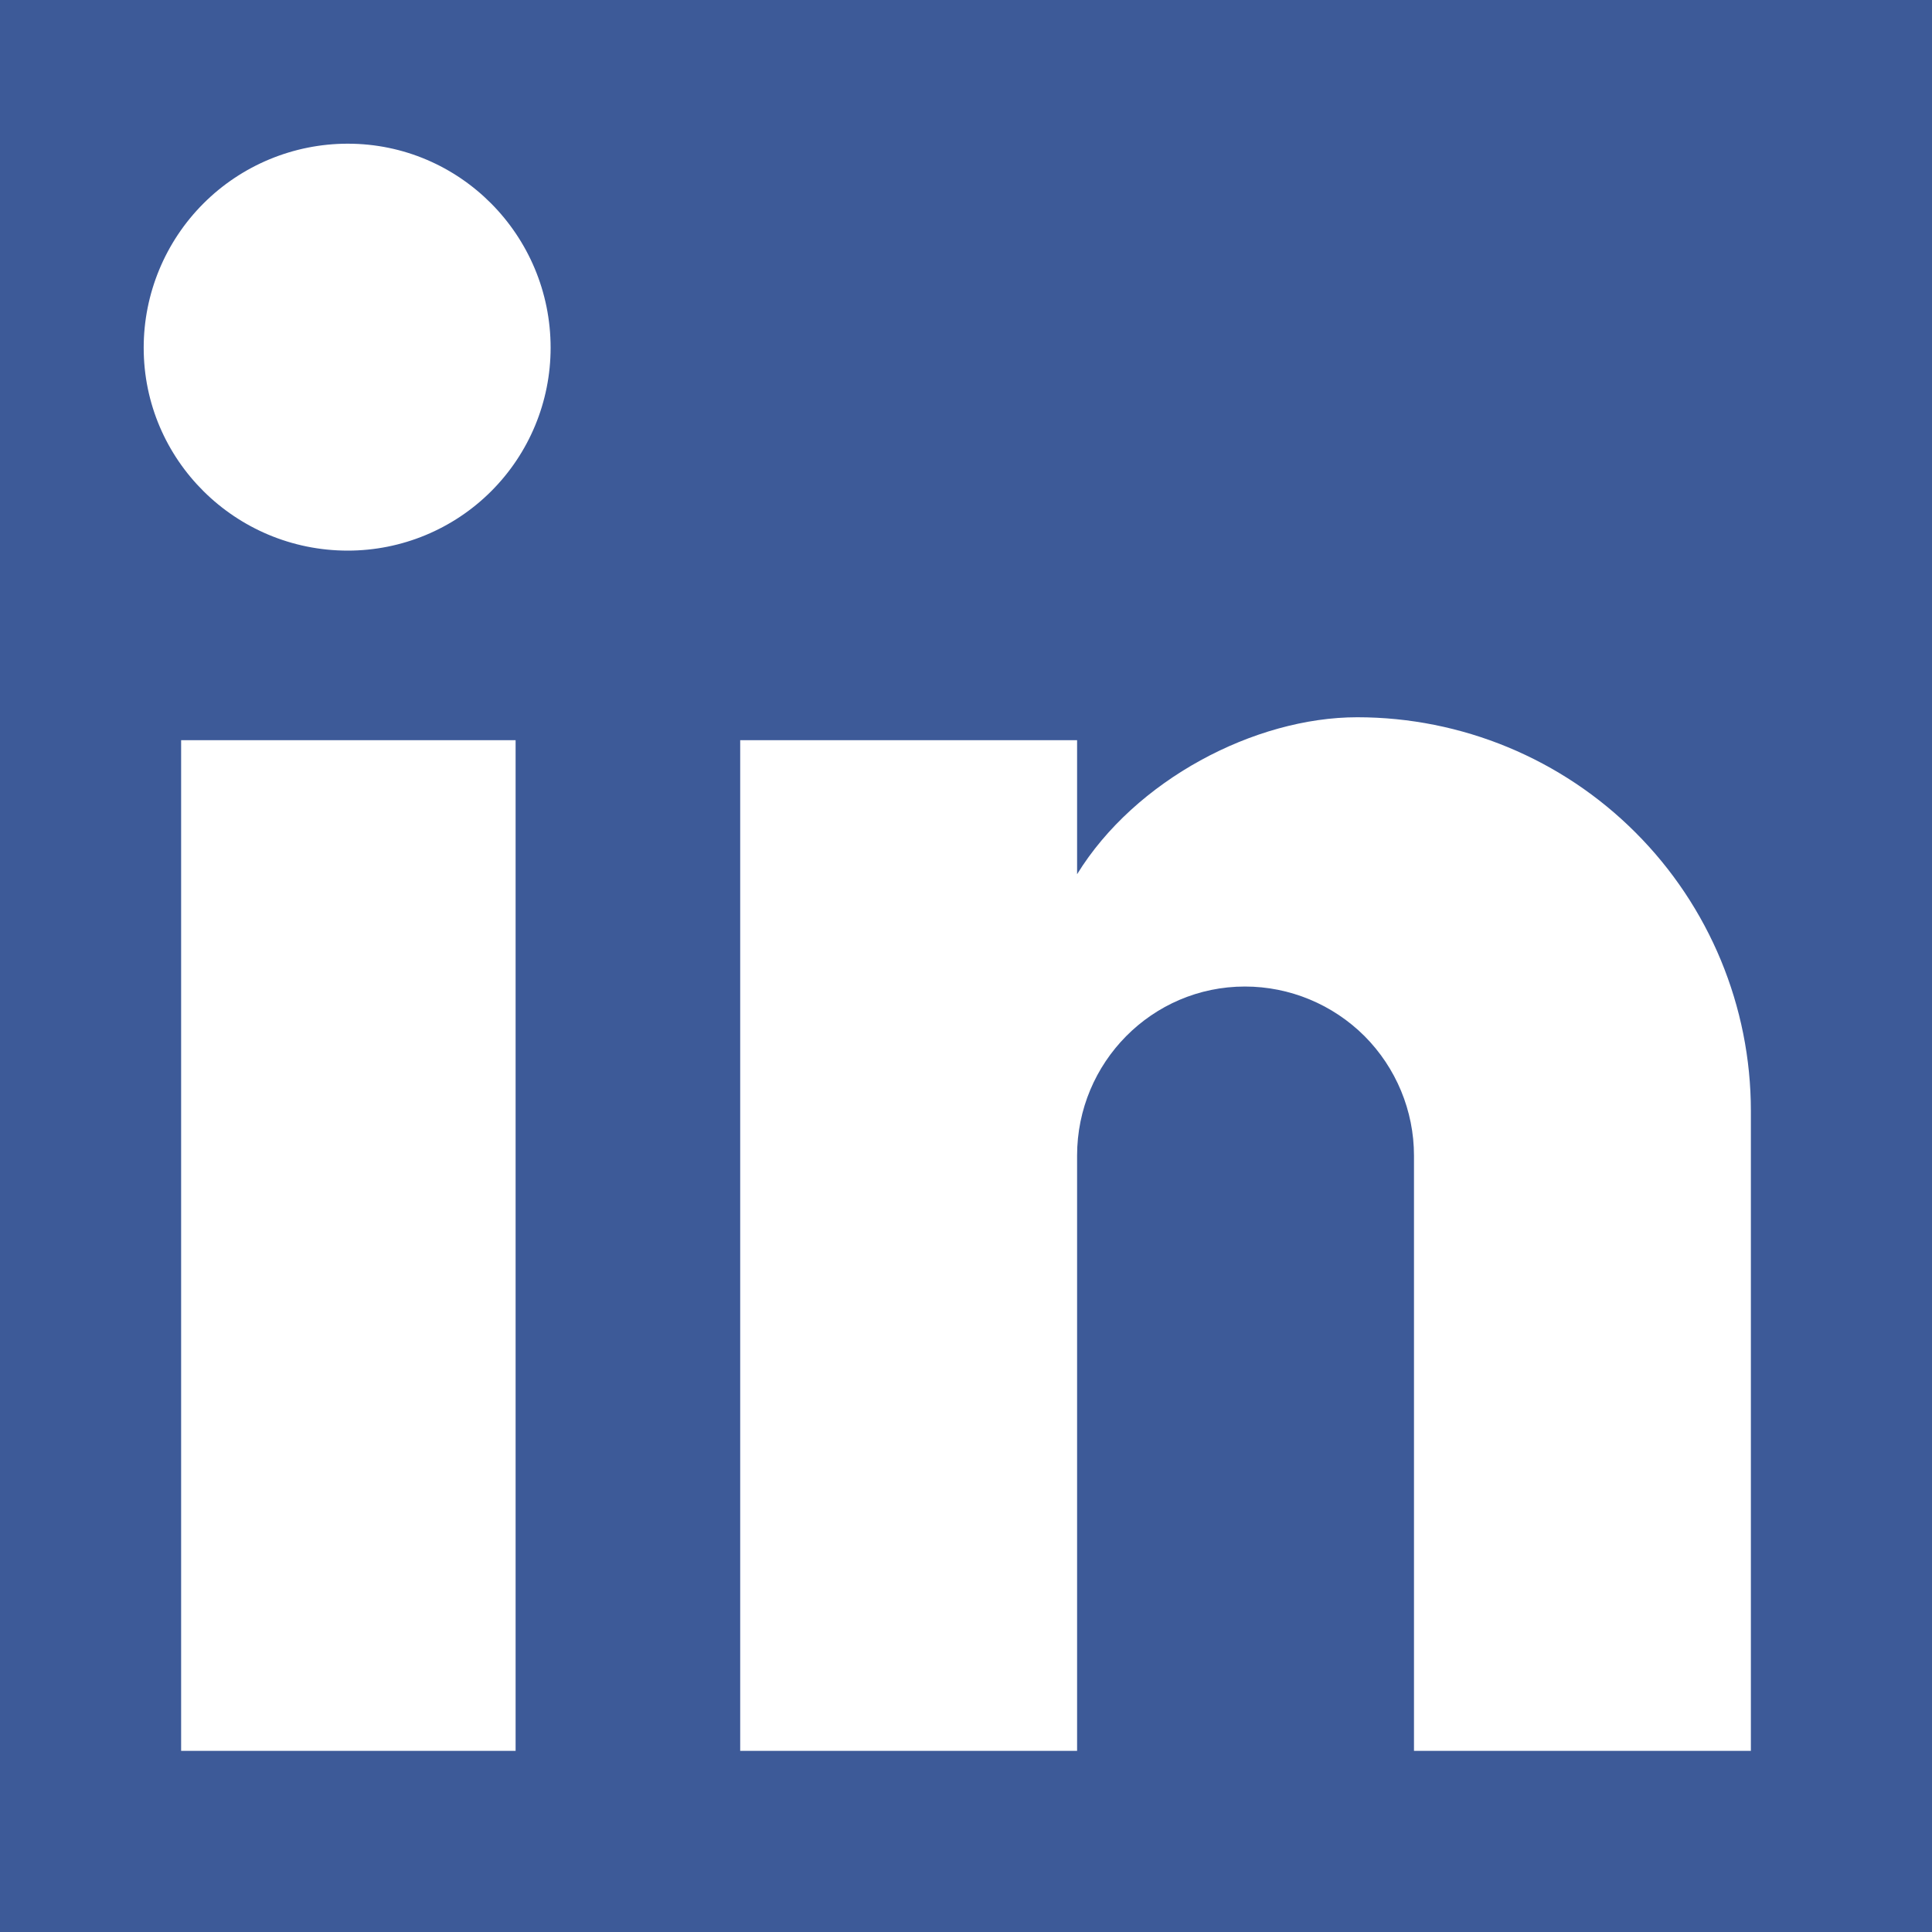 <?xml version="1.0" encoding="UTF-8"?> <svg xmlns="http://www.w3.org/2000/svg" width="16" height="16" viewBox="0 0 16 16" fill="none"><rect x="0" y="0" width="16" height="16" fill="#333333" stroke="none"/><g clip-path="url(#clip0_1478_43)"><rect width="16" height="16" fill="white"></rect><path d="M15 -1C15.53 -1 16.039 -0.789 16.414 -0.414C16.789 -0.039 17 0.47 17 1V15C17 15.53 16.789 16.039 16.414 16.414C16.039 16.789 15.53 17 15 17H1C0.47 17 -0.039 16.789 -0.414 16.414C-0.789 16.039 -1 15.53 -1 15V1C-1 0.47 -0.789 -0.039 -0.414 -0.414C-0.039 -0.789 0.47 -1 1 -1H15ZM14.5 14.5V9.2C14.5 8.335 14.156 7.506 13.545 6.895C12.934 6.283 12.105 5.94 11.24 5.94C10.39 5.94 9.4 6.46 8.92 7.24V6.13H6.13V14.5H8.92V9.57C8.92 8.8 9.54 8.17 10.31 8.17C10.681 8.17 11.037 8.318 11.3 8.58C11.562 8.843 11.71 9.199 11.71 9.57V14.5H14.5ZM2.88 4.56C3.326 4.56 3.753 4.383 4.068 4.068C4.383 3.753 4.56 3.326 4.56 2.88C4.56 1.95 3.81 1.19 2.88 1.19C2.432 1.19 2.002 1.368 1.685 1.685C1.368 2.002 1.19 2.432 1.19 2.88C1.19 3.81 1.95 4.56 2.88 4.56ZM4.27 14.5V6.13H1.5V14.5H4.27Z" fill="#3D5A98"></path></g><defs><clipPath id="clip0_1478_43"><rect width="16" height="16" fill="white"></rect></clipPath></defs></svg> 